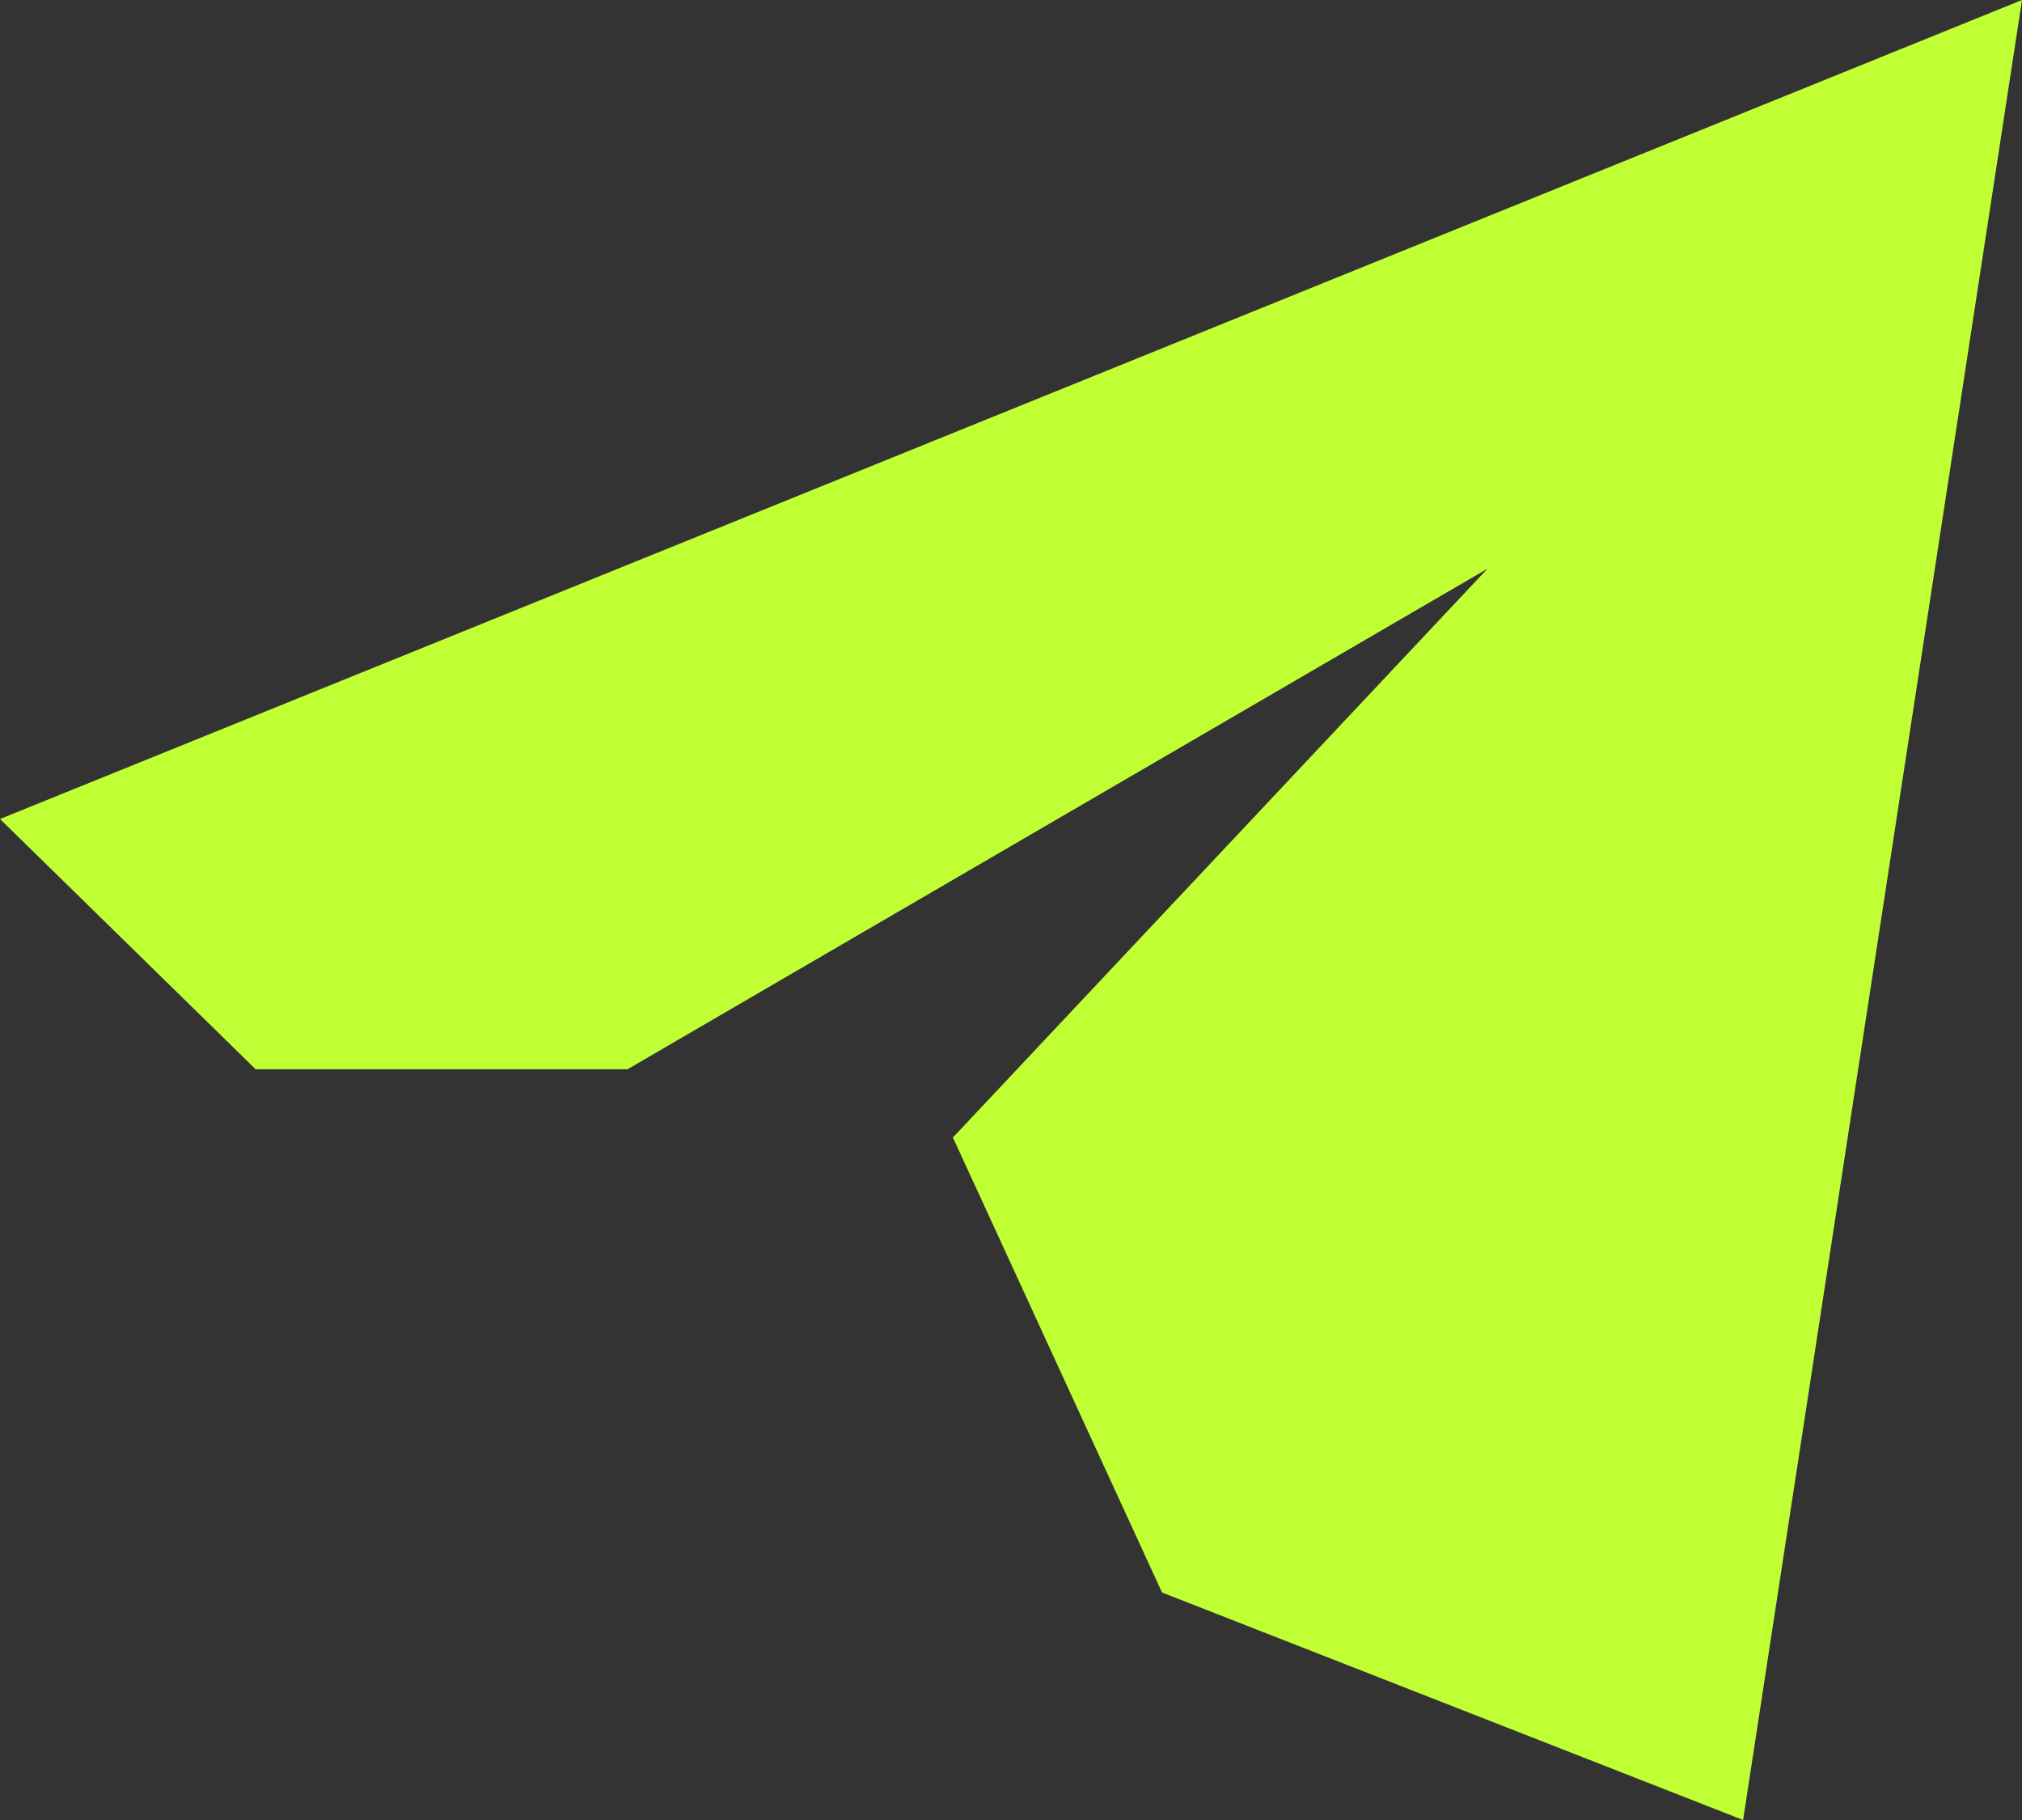 <?xml version="1.0" encoding="UTF-8"?> <svg xmlns="http://www.w3.org/2000/svg" width="40" height="36" viewBox="0 0 40 36" fill="none"><rect x="0" y="0" width="40" height="36" fill="#333333" stroke="none"/><path d="M18.851 22.5L29.425 11.25L12.414 21.15H5.057L0 16.2L40 0L34.483 36L22.988 31.5L18.851 22.5Z" fill="#C0FF34"></path></svg> 